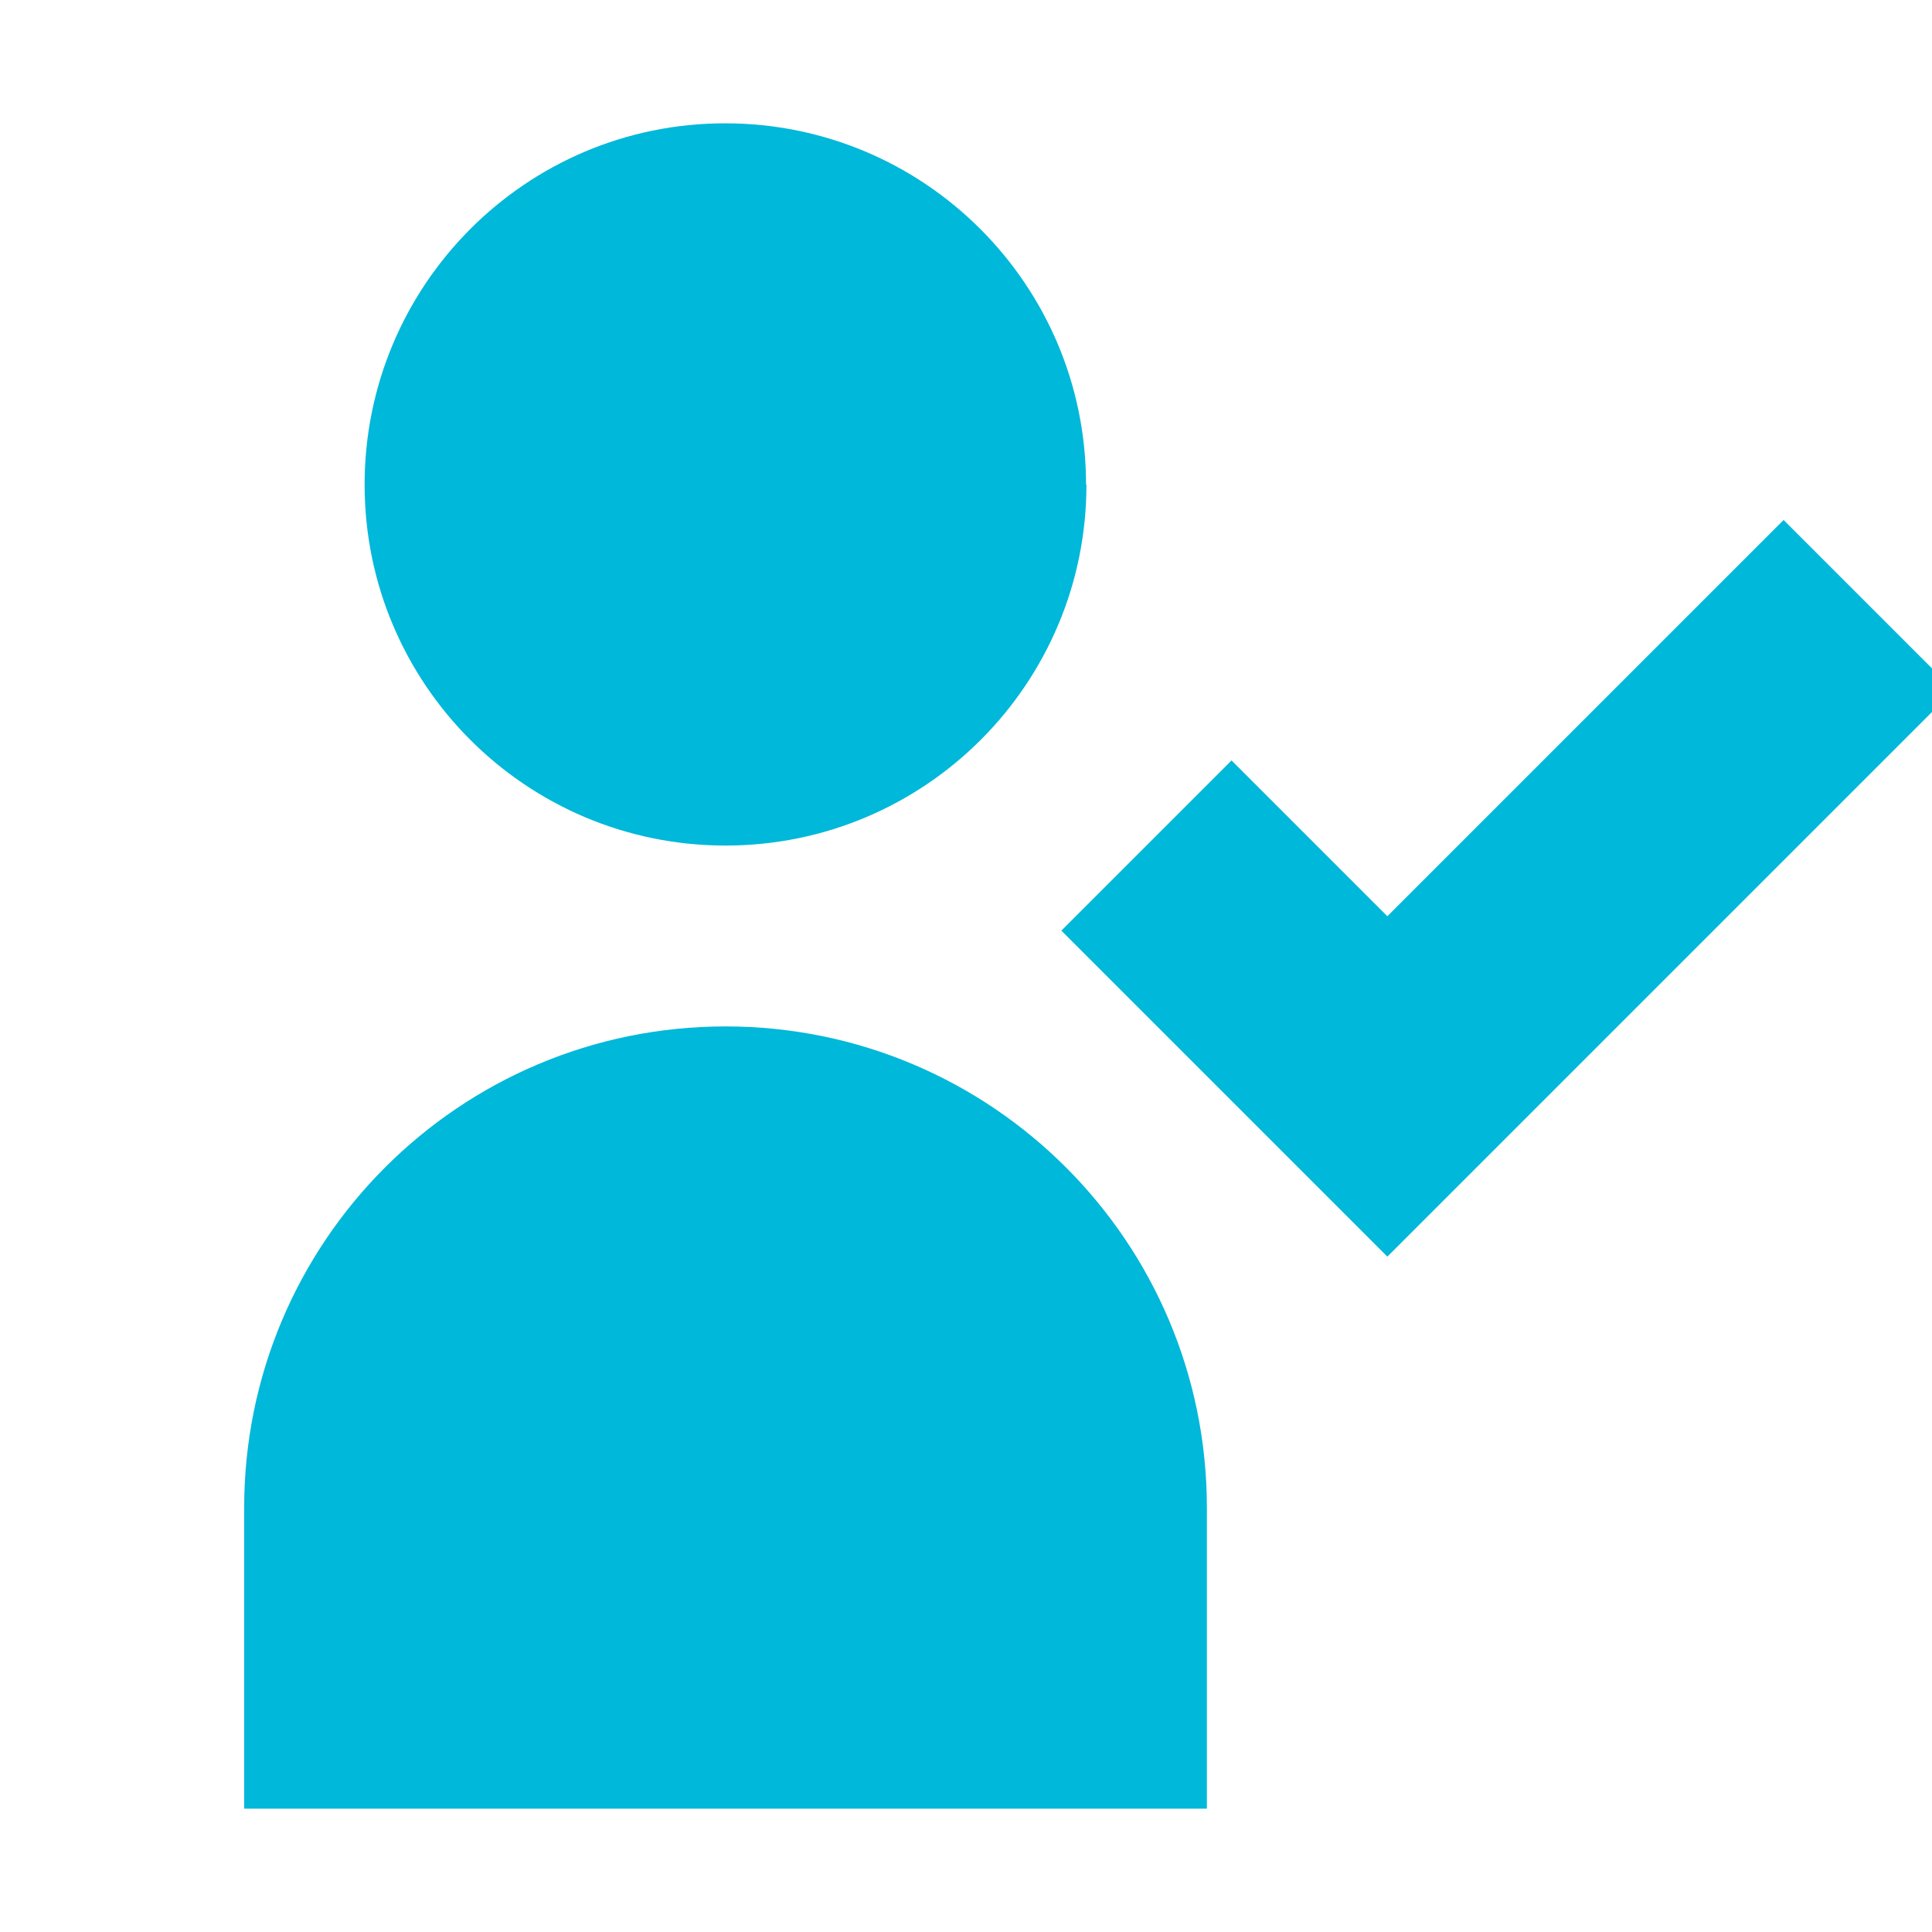 <?xml version="1.0" encoding="UTF-8"?><svg id="Layer_1" xmlns="http://www.w3.org/2000/svg" viewBox="0 0 47 47"><defs><style>.cls-1{fill:#00b8d9;}</style></defs><path class="cls-1" d="m26.43,11.79c0,4.85-3.93,8.78-8.78,8.78s-8.78-3.93-8.78-8.78S12.79,3,17.64,3s8.78,3.93,8.78,8.78ZM5.93,44h23.43v-7.32c0-6.47-5.24-11.71-11.71-11.71s-11.71,5.24-11.71,11.71v7.32Zm27.82-13.43l13.78-13.78-4.14-4.14-9.64,9.64-3.79-3.79-4.14,4.14,7.93,7.93Z"/></svg>